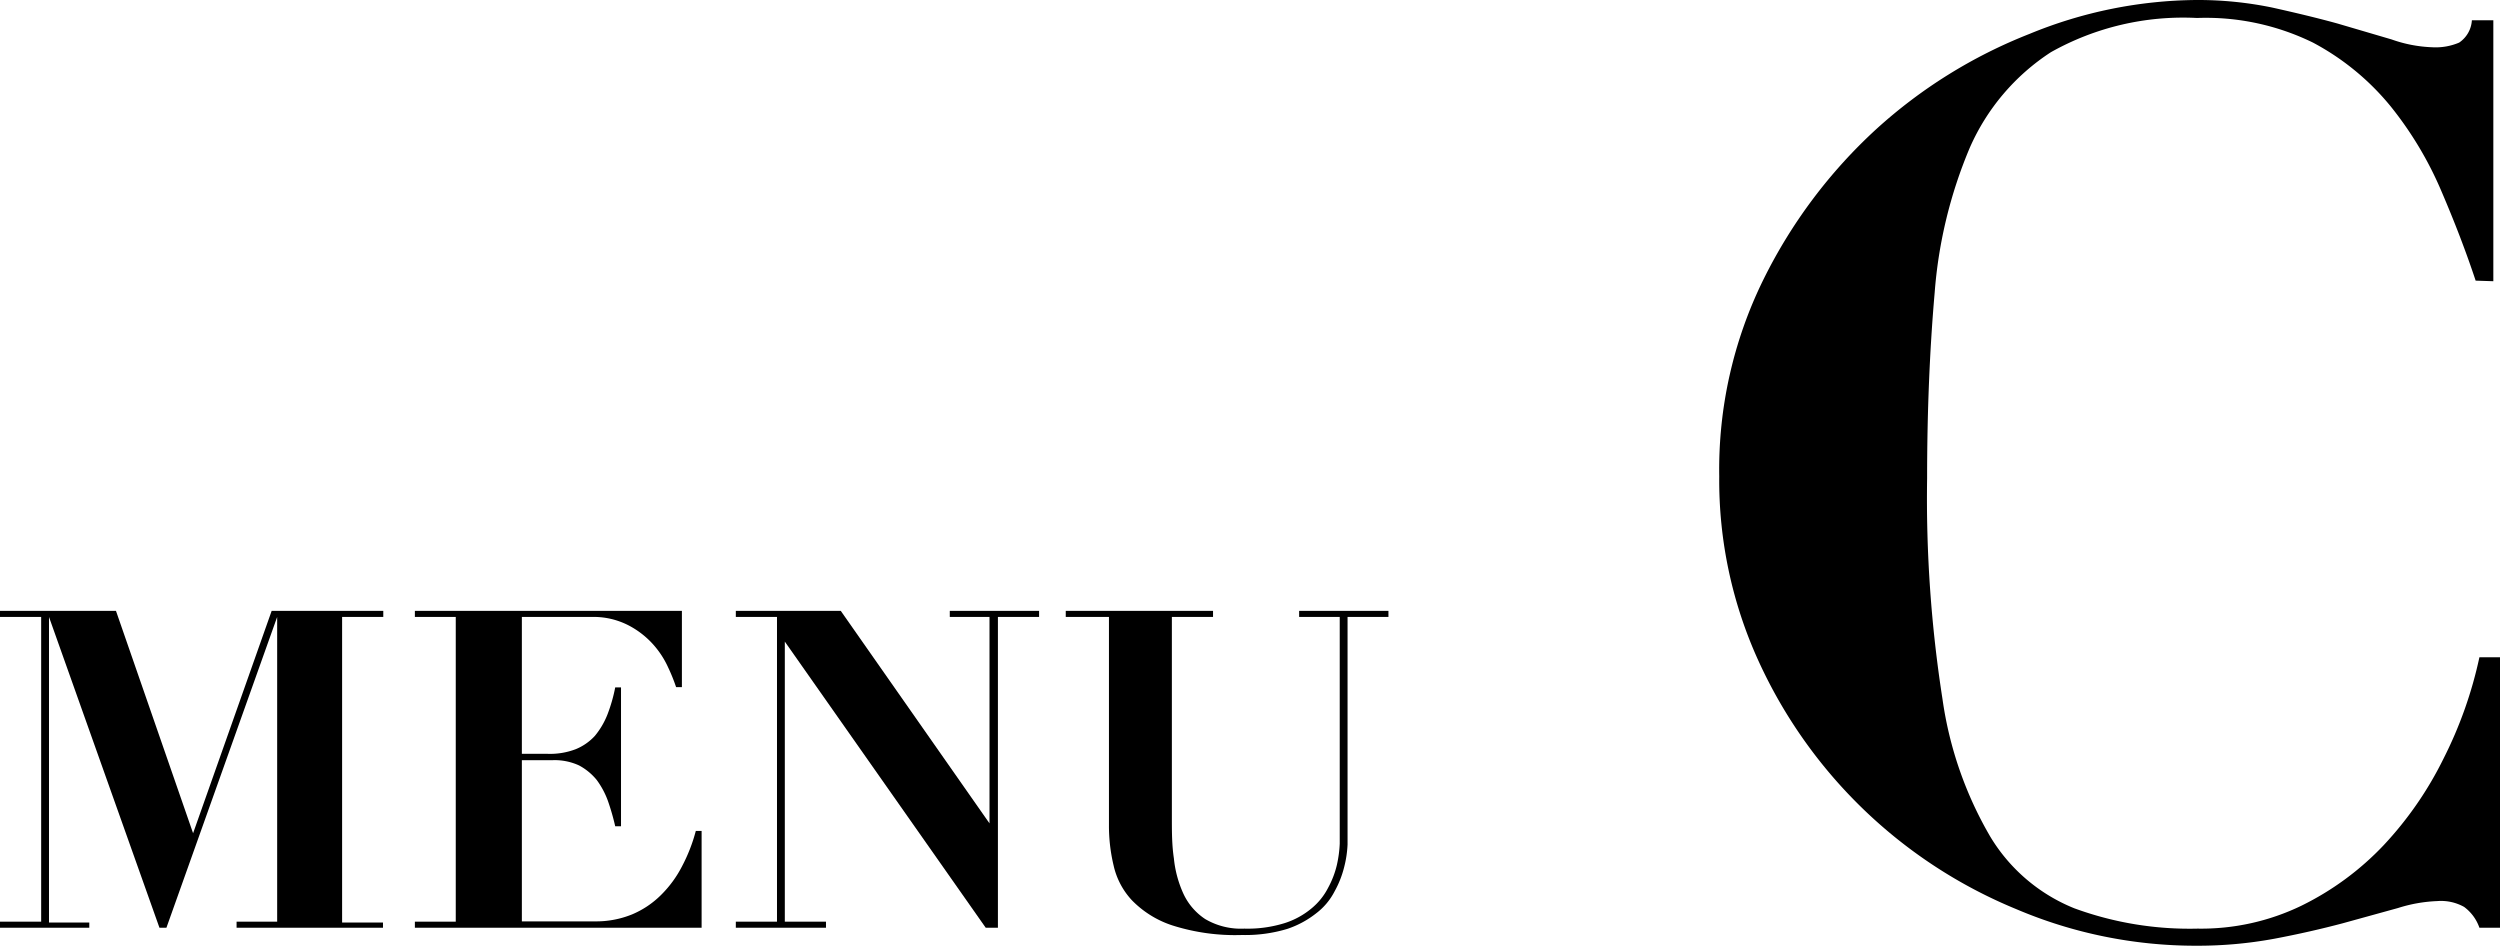 <svg xmlns="http://www.w3.org/2000/svg" viewBox="0 0 86.23 32.65"><title>アセット 1</title><g id="レイヤー_2" data-name="レイヤー 2"><g id="レイヤー_2-2" data-name="レイヤー 2"><path d="M4,21.07l2.66,7.67h0l2.71-7.67h3.85v.21H11.8V31.82h1.41V32H8.16v-.21h1.4V21.28h0L5.74,32H5.5L1.69,21.28h0V31.82H3.08V32H0v-.21H1.42V21.28H0v-.21Z"/><path d="M23.52,21.07V23.7h-.2a6.22,6.22,0,0,0-.27-.67,3.12,3.12,0,0,0-.51-.79,3,3,0,0,0-.86-.67,2.63,2.63,0,0,0-1.28-.29H18V26h.86a2.47,2.47,0,0,0,1-.16,1.83,1.83,0,0,0,.66-.46,2.71,2.71,0,0,0,.43-.73,5.52,5.52,0,0,0,.27-.94h.2v4.79h-.2a8,8,0,0,0-.25-.87,2.83,2.83,0,0,0-.39-.73,2,2,0,0,0-.61-.5,2,2,0,0,0-.9-.18H18v5.56h2.52a3.28,3.28,0,0,0,1.28-.24,3.13,3.13,0,0,0,1-.67,3.89,3.89,0,0,0,.73-1A5.72,5.72,0,0,0,24,28.66h.2V32H14.31v-.21h1.41V21.28H14.31v-.21Z"/><path d="M29,21.07l5.13,7.33h0V21.28H32.76v-.21h3.08v.21H34.42V32H34l-6.93-9.87h0v9.66h1.42V32H25.38v-.21H26.8V21.28H25.38v-.21Z"/><path d="M41.84,21.07v.21H40.42V28.2c0,.48,0,.95.07,1.41a3.84,3.84,0,0,0,.33,1.22,2.11,2.11,0,0,0,.75.87,2.43,2.43,0,0,0,1.35.33,4.28,4.28,0,0,0,1.39-.19,2.74,2.74,0,0,0,.93-.51,2.23,2.23,0,0,0,.57-.71,3.13,3.13,0,0,0,.3-.78,4.09,4.09,0,0,0,.1-.74c0-.23,0-.43,0-.58V21.28h-1.4v-.21h3.08v.21H46.48v7.23c0,.16,0,.37,0,.62a3.79,3.79,0,0,1-.12.79,3.42,3.42,0,0,1-.33.83,2.22,2.22,0,0,1-.63.75,3.28,3.28,0,0,1-1,.54,5,5,0,0,1-1.56.21,7.14,7.14,0,0,1-2.4-.33,3.43,3.43,0,0,1-1.4-.87,2.58,2.58,0,0,1-.63-1.2,5.85,5.85,0,0,1-.16-1.38V21.28H36.76v-.21Z"/><path d="M85.39,9.68q-.48-1.45-1.17-3.06a12.39,12.39,0,0,0-1.76-2.95,8.76,8.76,0,0,0-2.68-2.2,8.4,8.4,0,0,0-4-.85A9.31,9.31,0,0,0,70.74,1.8a7.54,7.54,0,0,0-2.8,3.3,15.94,15.94,0,0,0-1.21,5c-.17,1.95-.26,4.09-.26,6.4A44.89,44.89,0,0,0,67,24.11a13,13,0,0,0,1.65,4.75,6,6,0,0,0,2.9,2.47,11.54,11.54,0,0,0,4.25.7,7.94,7.94,0,0,0,3.58-.79,9.9,9.9,0,0,0,2.84-2.09,12.33,12.33,0,0,0,2.07-3,14.42,14.42,0,0,0,1.23-3.48h.71V32h-.71a1.5,1.5,0,0,0-.53-.72,1.63,1.63,0,0,0-.92-.2,5.12,5.12,0,0,0-1.36.24l-1.92.53c-.72.19-1.5.37-2.35.53a14.55,14.55,0,0,1-2.69.24,15.8,15.8,0,0,1-6.2-1.26,16.79,16.79,0,0,1-8.89-8.55,15,15,0,0,1-1.36-6.38,14.82,14.82,0,0,1,1.52-6.78,17.59,17.59,0,0,1,3.89-5.19A17.2,17.2,0,0,1,70,1.17,15.41,15.41,0,0,1,75.75,0a12.72,12.72,0,0,1,2.62.26c.81.18,1.56.36,2.25.55l1.87.55a4.66,4.66,0,0,0,1.4.27,2.07,2.07,0,0,0,.93-.16A1,1,0,0,0,85.26.7H86v9Z"/></g></g></svg>